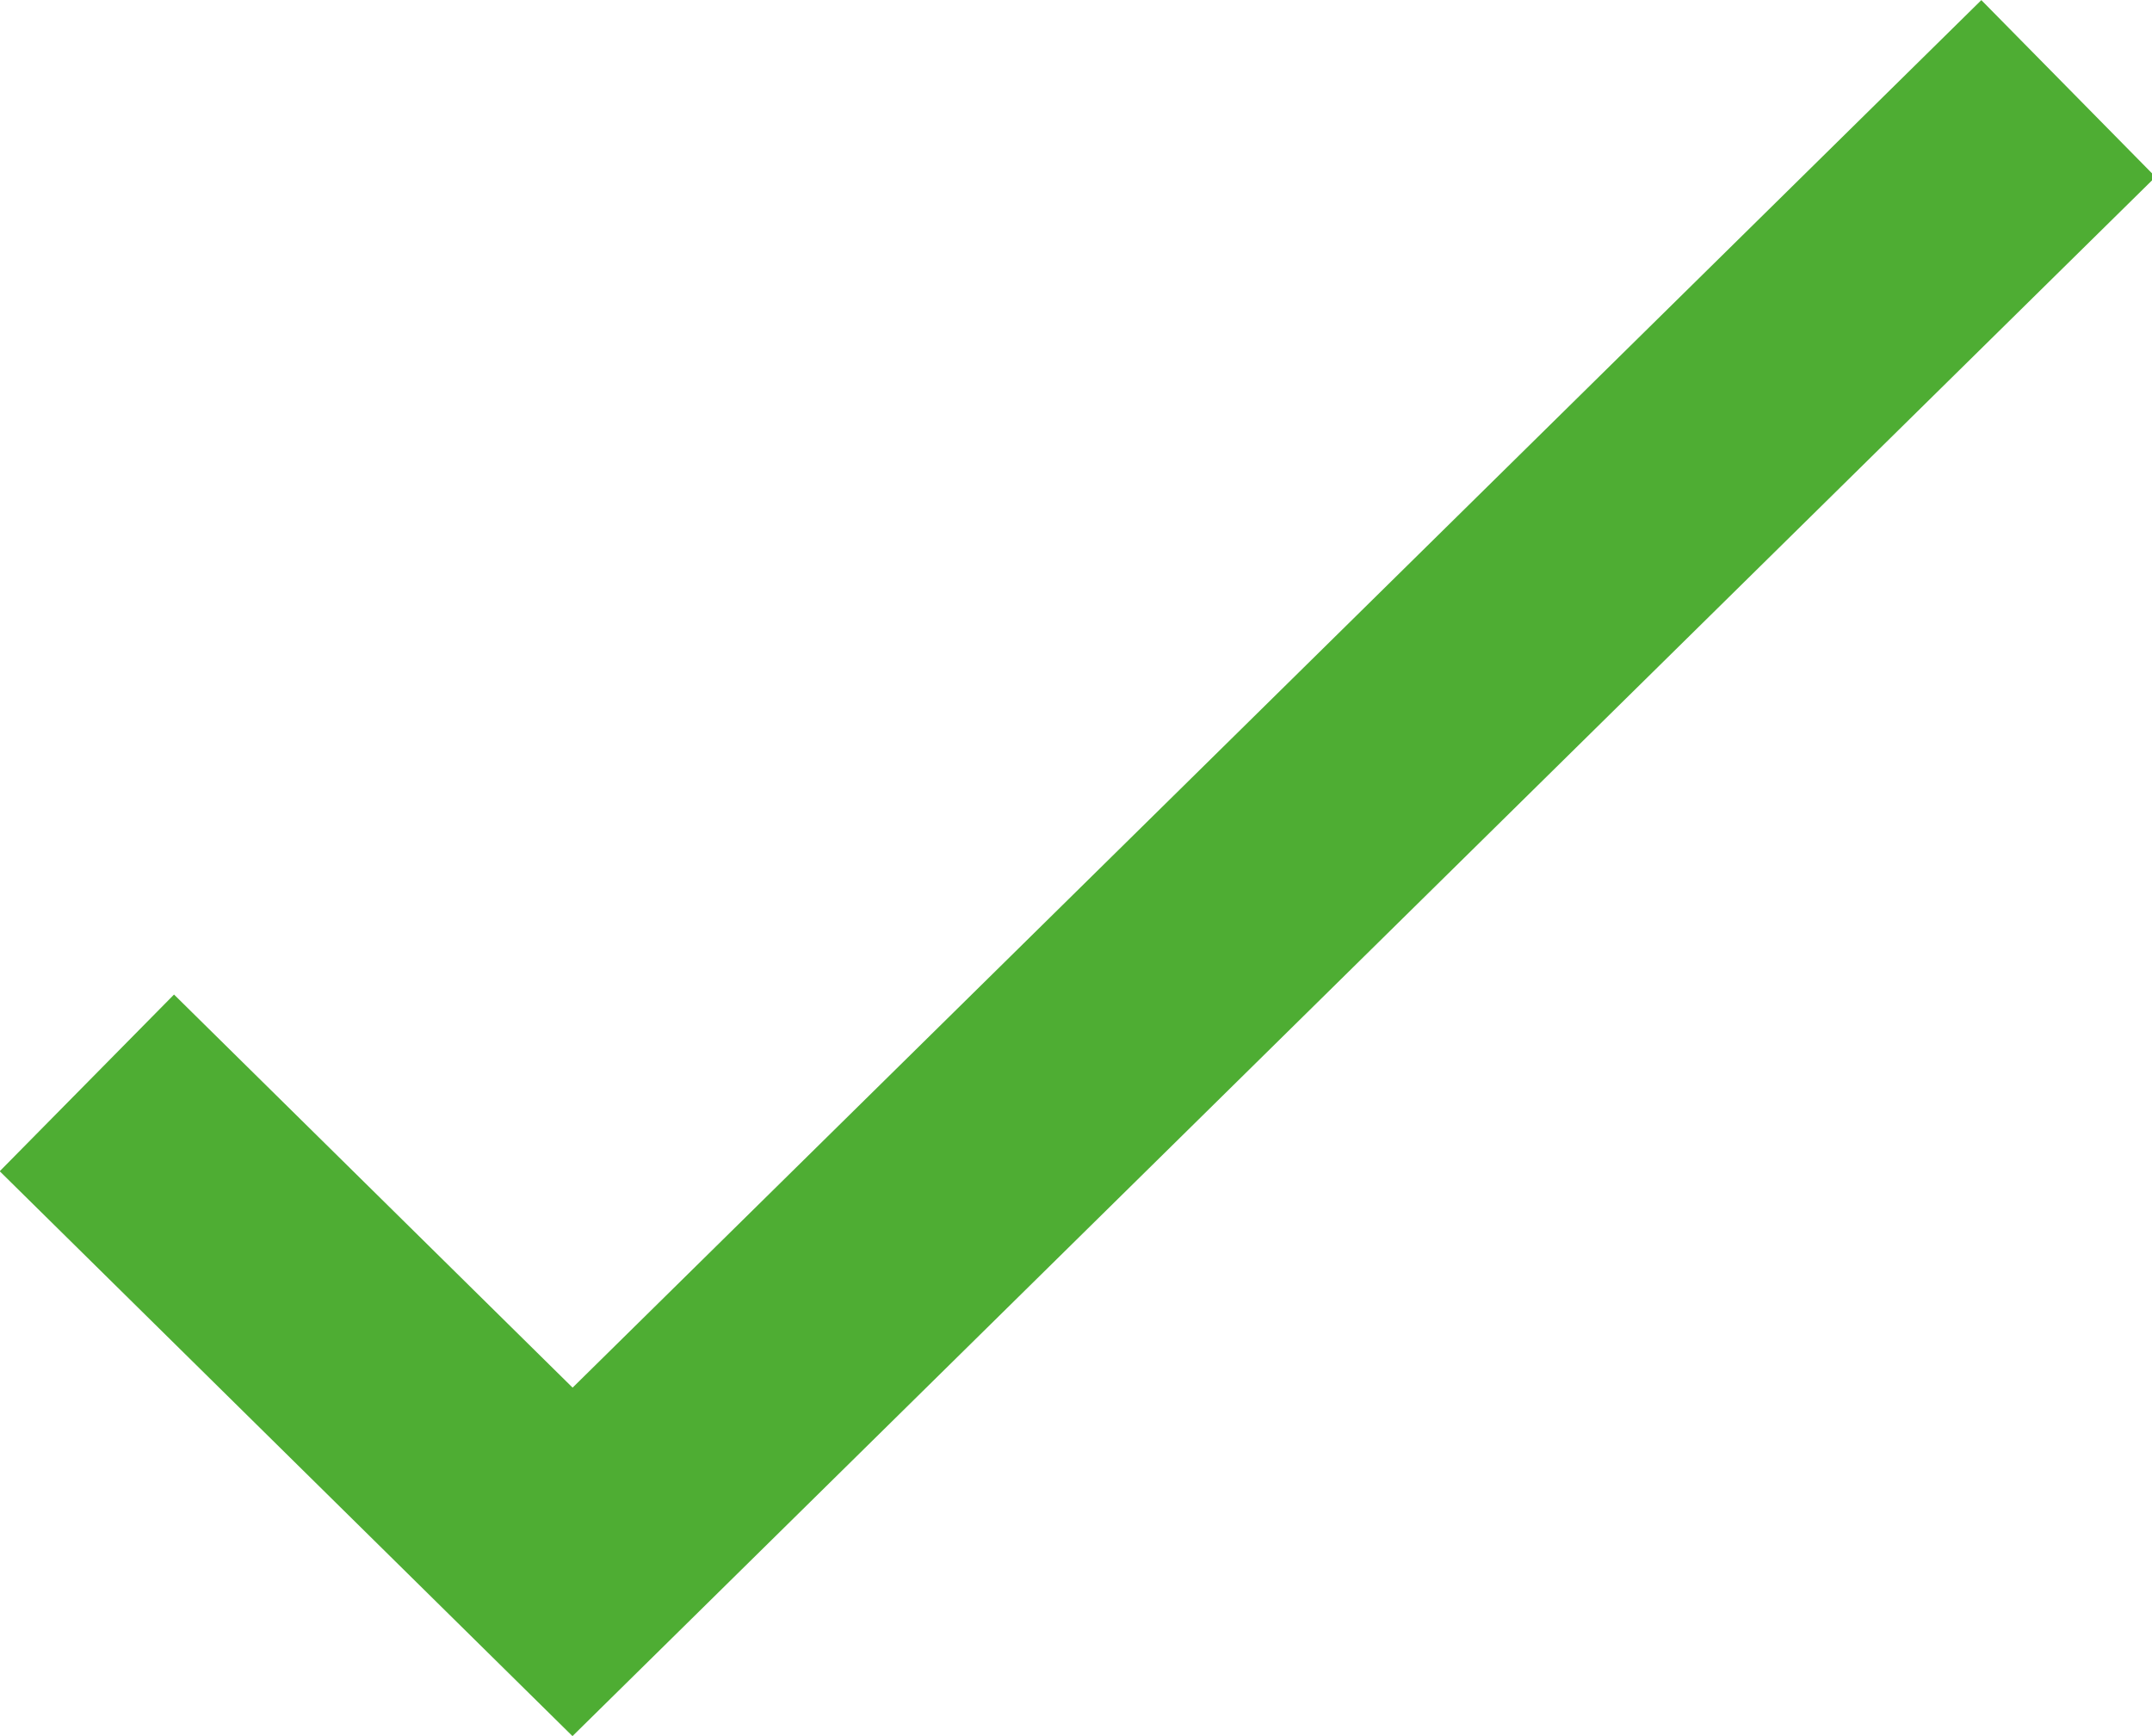 <svg xmlns="http://www.w3.org/2000/svg" viewBox="0 0 26.01 20.99"><defs><style>.cls-1{fill:none;stroke:#4ead33;stroke-width:3px;}</style></defs><g id="Layer_2" data-name="Layer 2"><g id="Layer_1-2" data-name="Layer 1"><g id="Component_16_1" data-name="Component 16 1"><path id="Path_94" data-name="Path 94" class="cls-1" d="M1.05,13.09l5.87,5.79L25,1.07"/></g></g></g></svg>